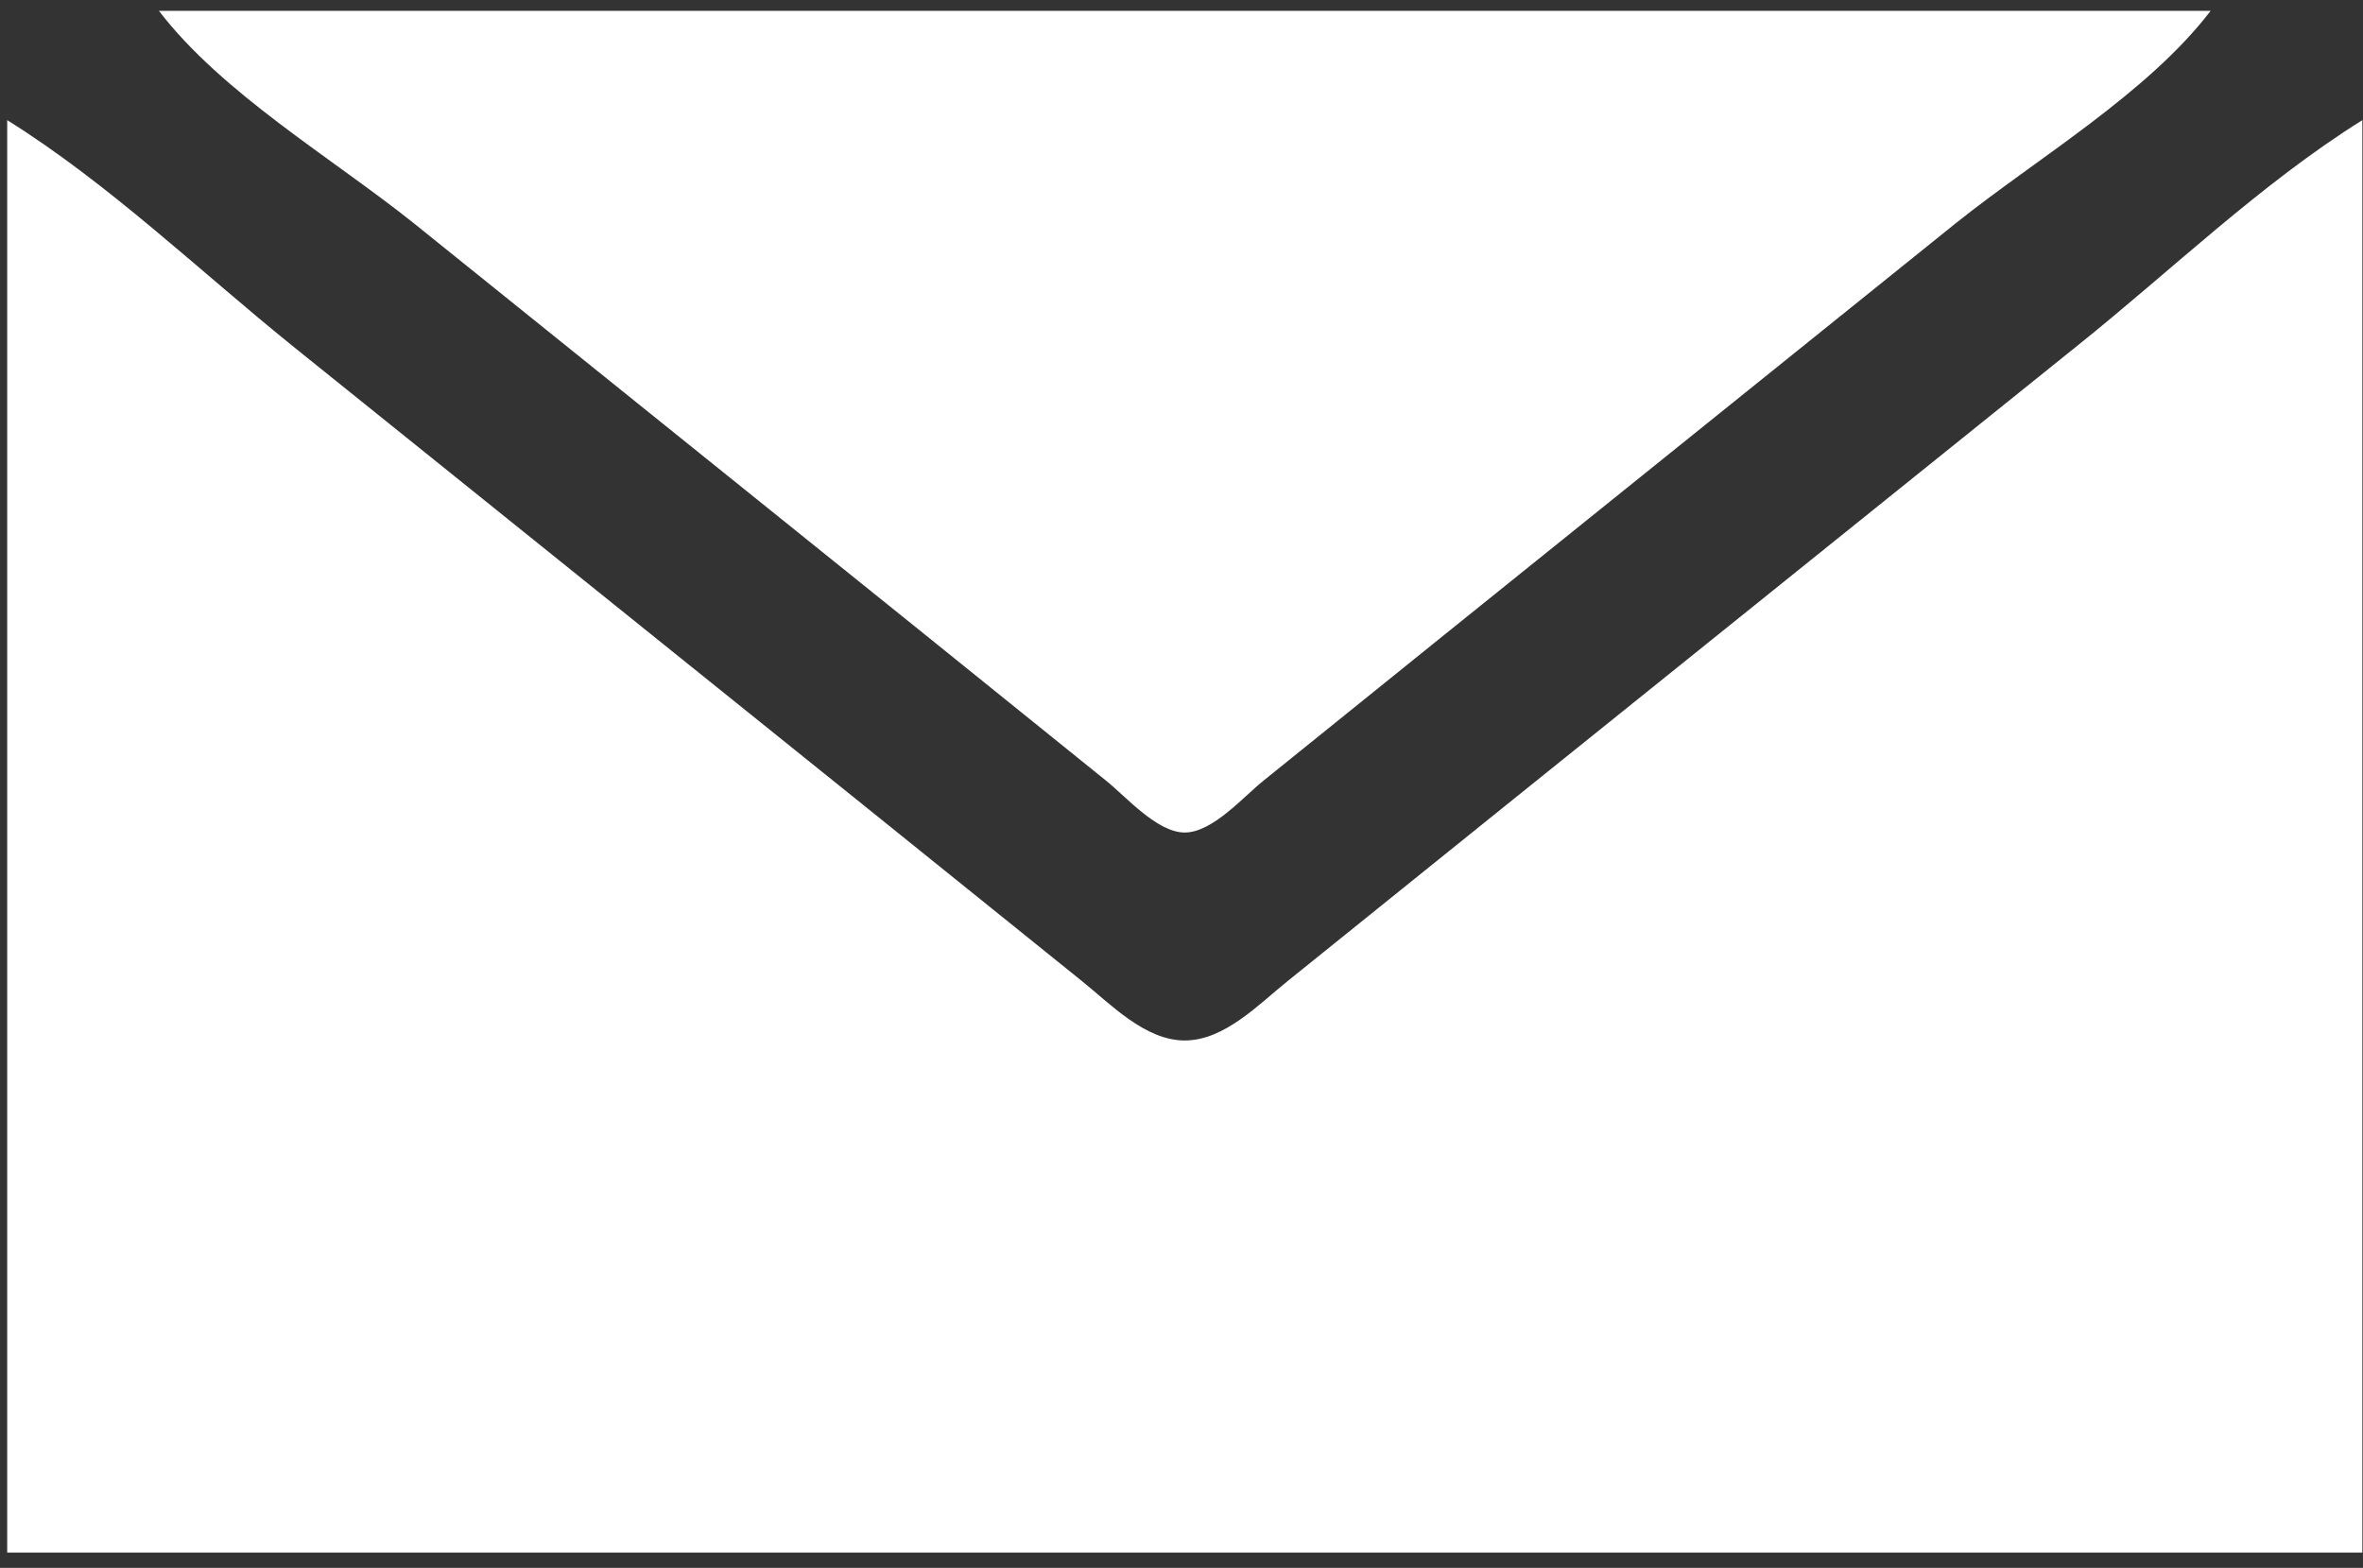<?xml version="1.0" encoding="UTF-8"?> <svg xmlns="http://www.w3.org/2000/svg" width="107" height="71" viewBox="0 0 107 71" fill="none"><rect x="0" y="0" width="107" height="71" fill="#333333" stroke="none"/> <path d="M7.197 0.492C10.054 4.226 15.066 7.172 18.741 10.112L41.83 28.693L50.075 35.344C50.991 36.077 52.392 37.7 53.648 37.7C54.905 37.7 56.306 36.077 57.222 35.344L65.468 28.693L88.556 10.112C92.237 7.167 97.237 4.233 100.1 0.492H7.197Z" fill="white"></path> <path d="M0.326 5.44V70.307H106.971V5.44C102.374 8.312 98.284 12.28 94.053 15.665L68.216 36.444L58.321 44.415C57.011 45.463 55.454 47.117 53.648 47.117C51.843 47.117 50.286 45.463 48.976 44.415L39.081 36.444L13.244 15.664C9.032 12.264 4.918 8.309 0.326 5.44Z" fill="white"></path> </svg> 